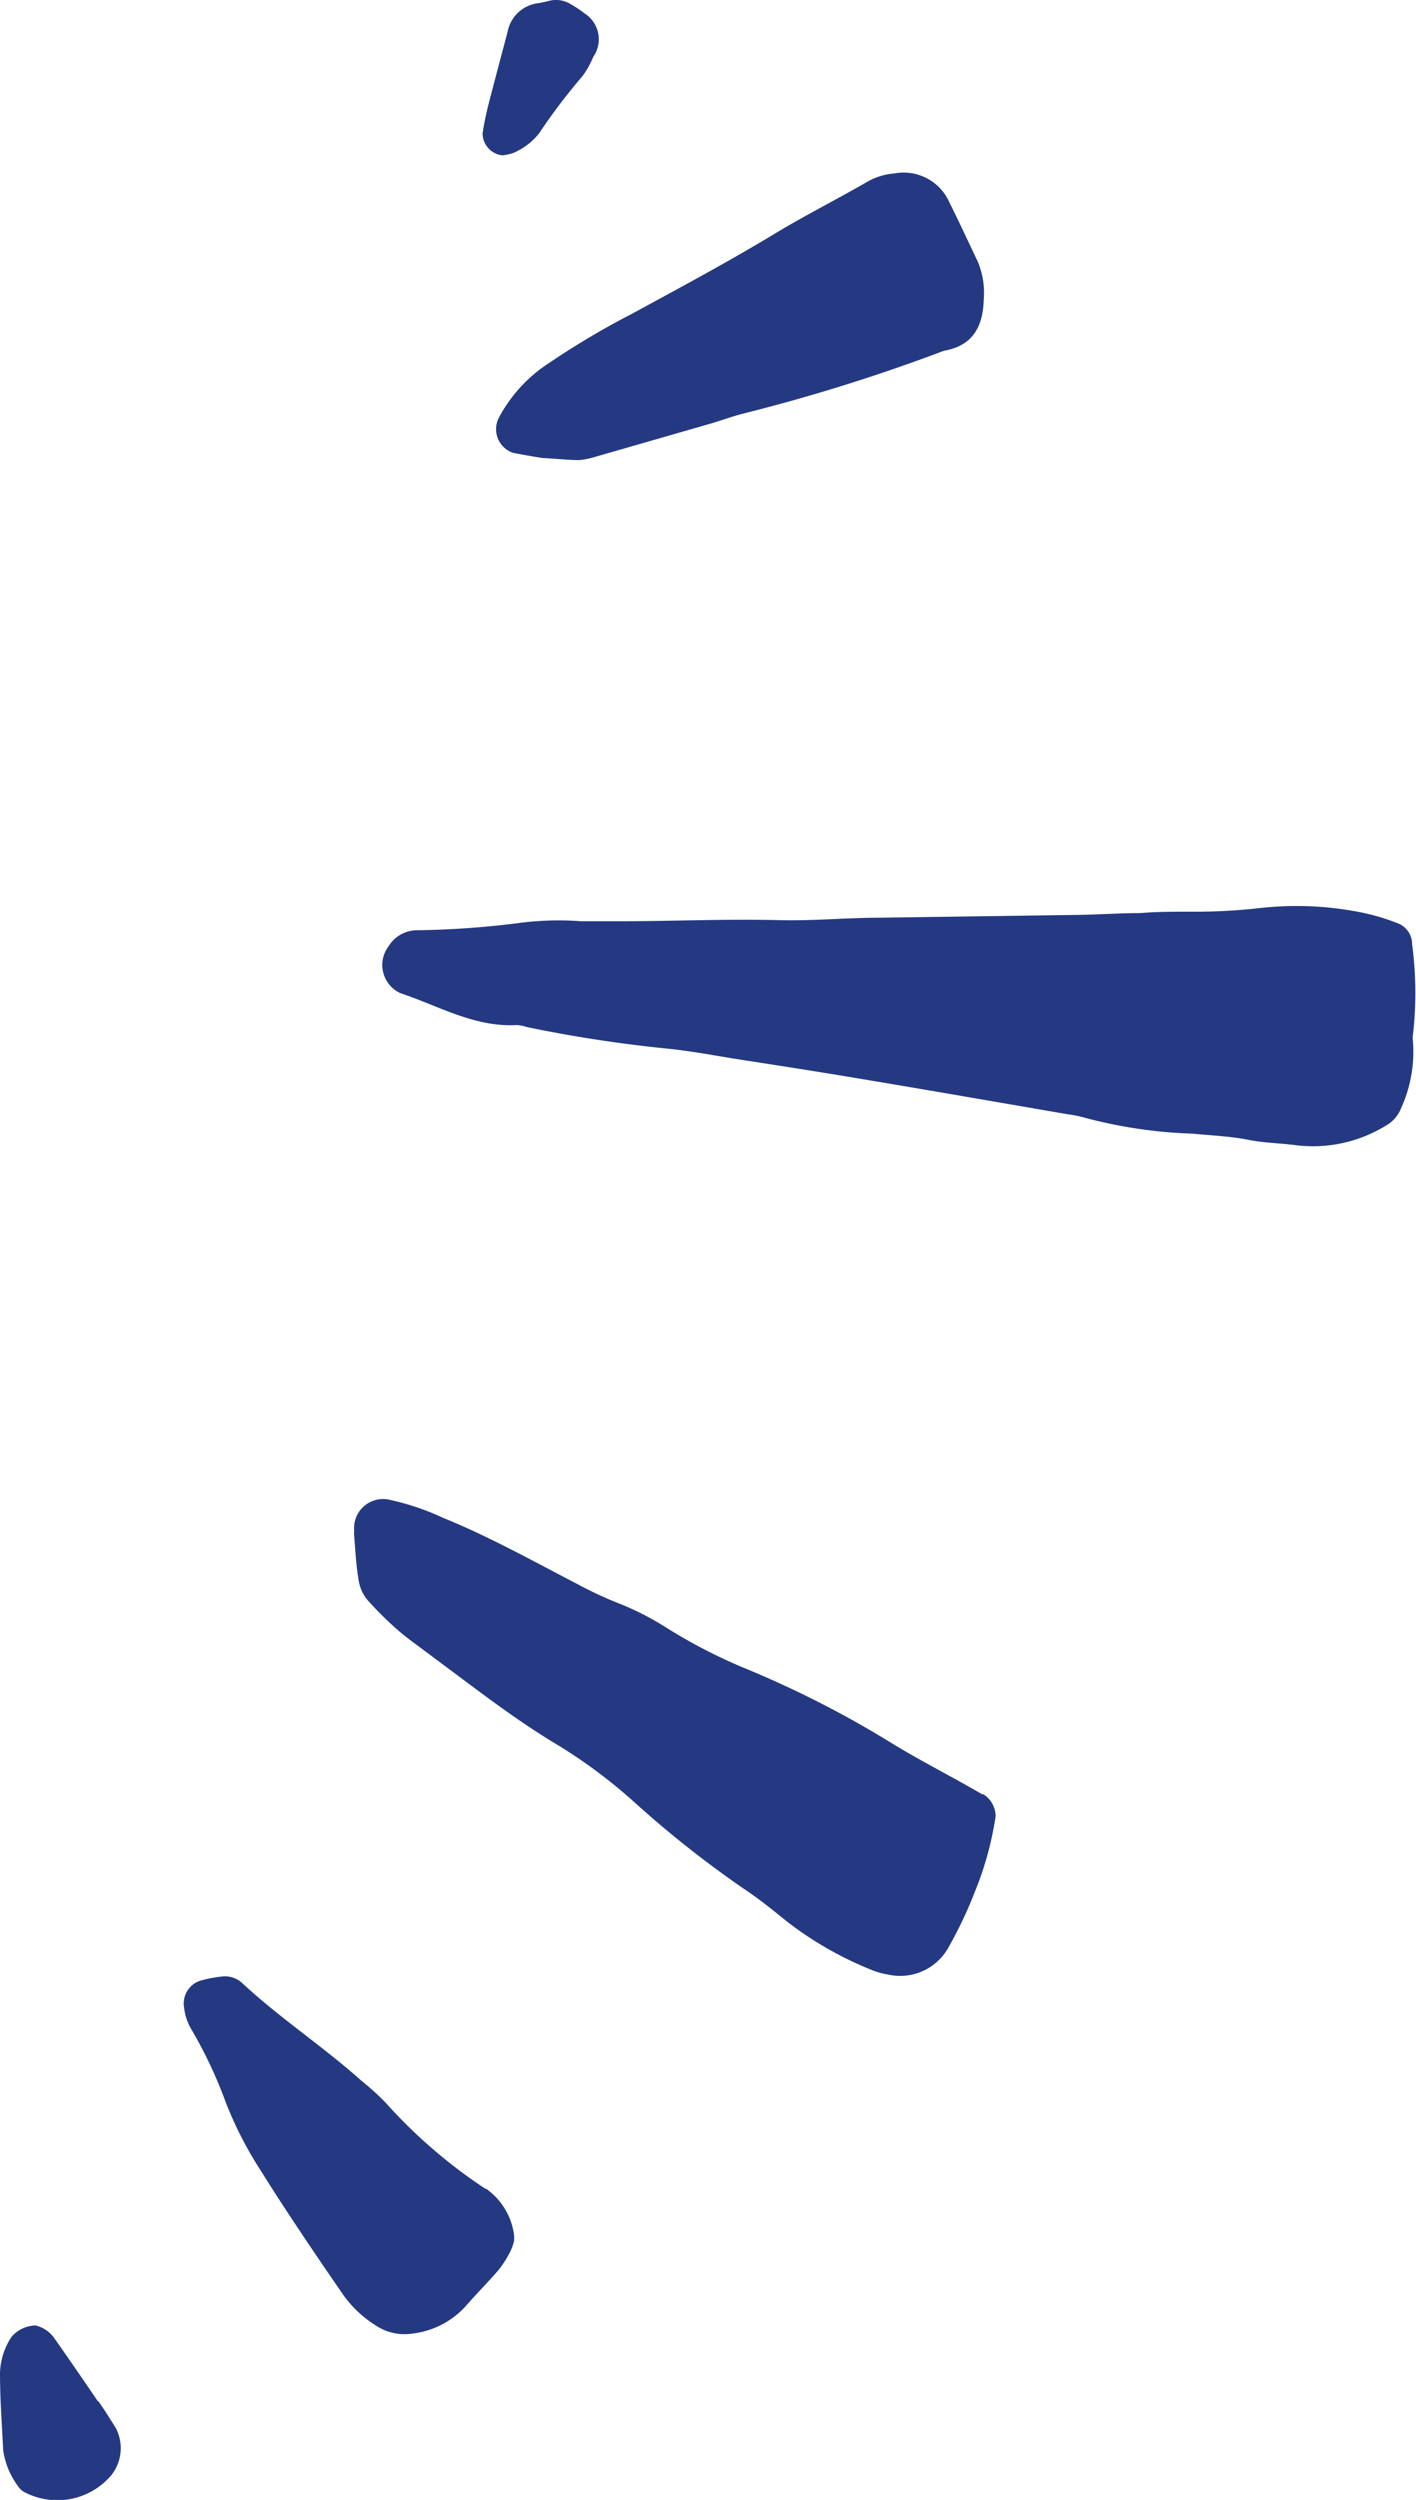 <svg viewBox="0 0 79.96 141.11" xmlns="http://www.w3.org/2000/svg"><path d="m79.74 53.29a1.26 1.26 0 0 0 -.85-1.19 11.89 11.89 0 0 0 -2.09-.61 18.48 18.48 0 0 0 -5.6-.24 32.32 32.32 0 0 1 -4 .21c-.94 0-1.87 0-2.81.08-1.14 0-2.29.08-3.43.1l-11.25.16c-1.87 0-3.74.18-5.61.14-3.1-.08-6.1.06-9.1.06-.73 0-1.46 0-2.19 0a17.09 17.09 0 0 0 -3.43.09 50.73 50.73 0 0 1 -5.91.42 1.9 1.9 0 0 0 -1.54.92 1.75 1.75 0 0 0 .68 2.63c2.15.71 4.17 1.93 6.56 1.8a2.2 2.2 0 0 1 .61.12 77.39 77.39 0 0 0 8 1.22c1.24.13 2.47.36 3.7.56 2.37.37 4.73.73 7.09 1.13 3.9.65 7.8 1.33 11.69 2a6.8 6.8 0 0 1 .92.18 26.83 26.83 0 0 0 6.17.92c1 .1 2.08.14 3.1.34s1.86.19 2.79.32a7.89 7.89 0 0 0 5.08-1.15 1.9 1.9 0 0 0 .79-.93 7.71 7.71 0 0 0 .66-4 20.89 20.89 0 0 0 -.03-5.28zm-24.26 48c-1.71-1-3.47-1.88-5.15-2.91a57.61 57.61 0 0 0 -8.33-4.24 29.71 29.71 0 0 1 -4.41-2.29 16.09 16.09 0 0 0 -2.78-1.4 22 22 0 0 1 -2.25-1.06c-2.49-1.29-4.94-2.66-7.55-3.72a14.32 14.32 0 0 0 -2.95-1 1.64 1.64 0 0 0 -2.06 1.73 1.67 1.67 0 0 0 0 .31c.07.83.11 1.66.25 2.48a2.33 2.33 0 0 0 .49 1.11 19.48 19.48 0 0 0 1.77 1.75c.63.54 1.31 1 2 1.53 2.34 1.73 4.63 3.53 7.12 5a29.6 29.6 0 0 1 4.23 3.18 59.47 59.47 0 0 0 6.11 4.83c.86.57 1.67 1.22 2.48 1.88a20 20 0 0 0 4.86 2.76 4.13 4.13 0 0 0 .82.22 3.12 3.12 0 0 0 3.48-1.62 23.68 23.68 0 0 0 1.46-3.1 18.4 18.4 0 0 0 1.15-4.2 1.46 1.46 0 0 0 -.74-1.28zm-27.3-77.73a1.41 1.41 0 0 0 .79 2c.72.14 1.44.26 1.65.29 1 .06 1.55.12 2.07.12a4.19 4.19 0 0 0 .91-.18l6.6-1.9c.6-.18 1.19-.4 1.79-.55a102.24 102.24 0 0 0 11.31-3.54c1.63-.28 2.21-1.36 2.25-2.89a4.55 4.55 0 0 0 -.33-2.13c-.54-1.13-1.06-2.26-1.62-3.38a2.82 2.82 0 0 0 -3.09-1.61 3.63 3.63 0 0 0 -1.48.44c-1.73 1-3.48 1.88-5.18 2.9-2.67 1.62-5.42 3.09-8.16 4.58a45.85 45.85 0 0 0 -5.08 3.05 8.37 8.37 0 0 0 -2.43 2.8zm-.75 100a28.86 28.86 0 0 1 -5.65-4.87 15 15 0 0 0 -1.38-1.25c-2.17-1.94-4.62-3.54-6.75-5.53a1.44 1.44 0 0 0 -1.16-.34 7 7 0 0 0 -1.21.24 1.35 1.35 0 0 0 -.89 1.47 3.13 3.13 0 0 0 .36 1.17 25.35 25.35 0 0 1 2 4.22 21.25 21.25 0 0 0 2 3.89c1.48 2.37 3.06 4.69 4.65 7a6.44 6.44 0 0 0 1.8 1.69 2.94 2.94 0 0 0 2.09.47 4.81 4.81 0 0 0 3-1.54c.61-.7 1.27-1.36 1.88-2.07a6.21 6.21 0 0 0 .66-1.05 2.84 2.84 0 0 0 .2-.58 3 3 0 0 0 0-.31 3.8 3.8 0 0 0 -1.6-2.64zm-21.89 12c-.82-1.2-1.64-2.4-2.48-3.59a1.8 1.8 0 0 0 -1.06-.71 1.87 1.87 0 0 0 -1.34.63 3.91 3.91 0 0 0 -.66 2.05c0 1.46.11 2.91.18 4.37a4.46 4.46 0 0 0 .82 2 1.06 1.06 0 0 0 .46.4 4 4 0 0 0 4.83-1 2.46 2.46 0 0 0 .26-2.64c-.32-.51-.66-1.07-1.01-1.55zm22.83-126.79a3.06 3.06 0 0 0 .6-.13 3.73 3.73 0 0 0 1.47-1.11 33.43 33.43 0 0 1 2.45-3.23 5 5 0 0 0 .61-1.09 1.73 1.73 0 0 0 -.5-2.46 6.61 6.61 0 0 0 -.78-.52 1.57 1.57 0 0 0 -1.22-.18c-.2.05-.41.1-.61.13a2 2 0 0 0 -1.72 1.59c-.37 1.41-.75 2.81-1.11 4.22-.13.51-.22 1-.31 1.53a1.26 1.26 0 0 0 1.12 1.25z" fill="#243982"/></svg>